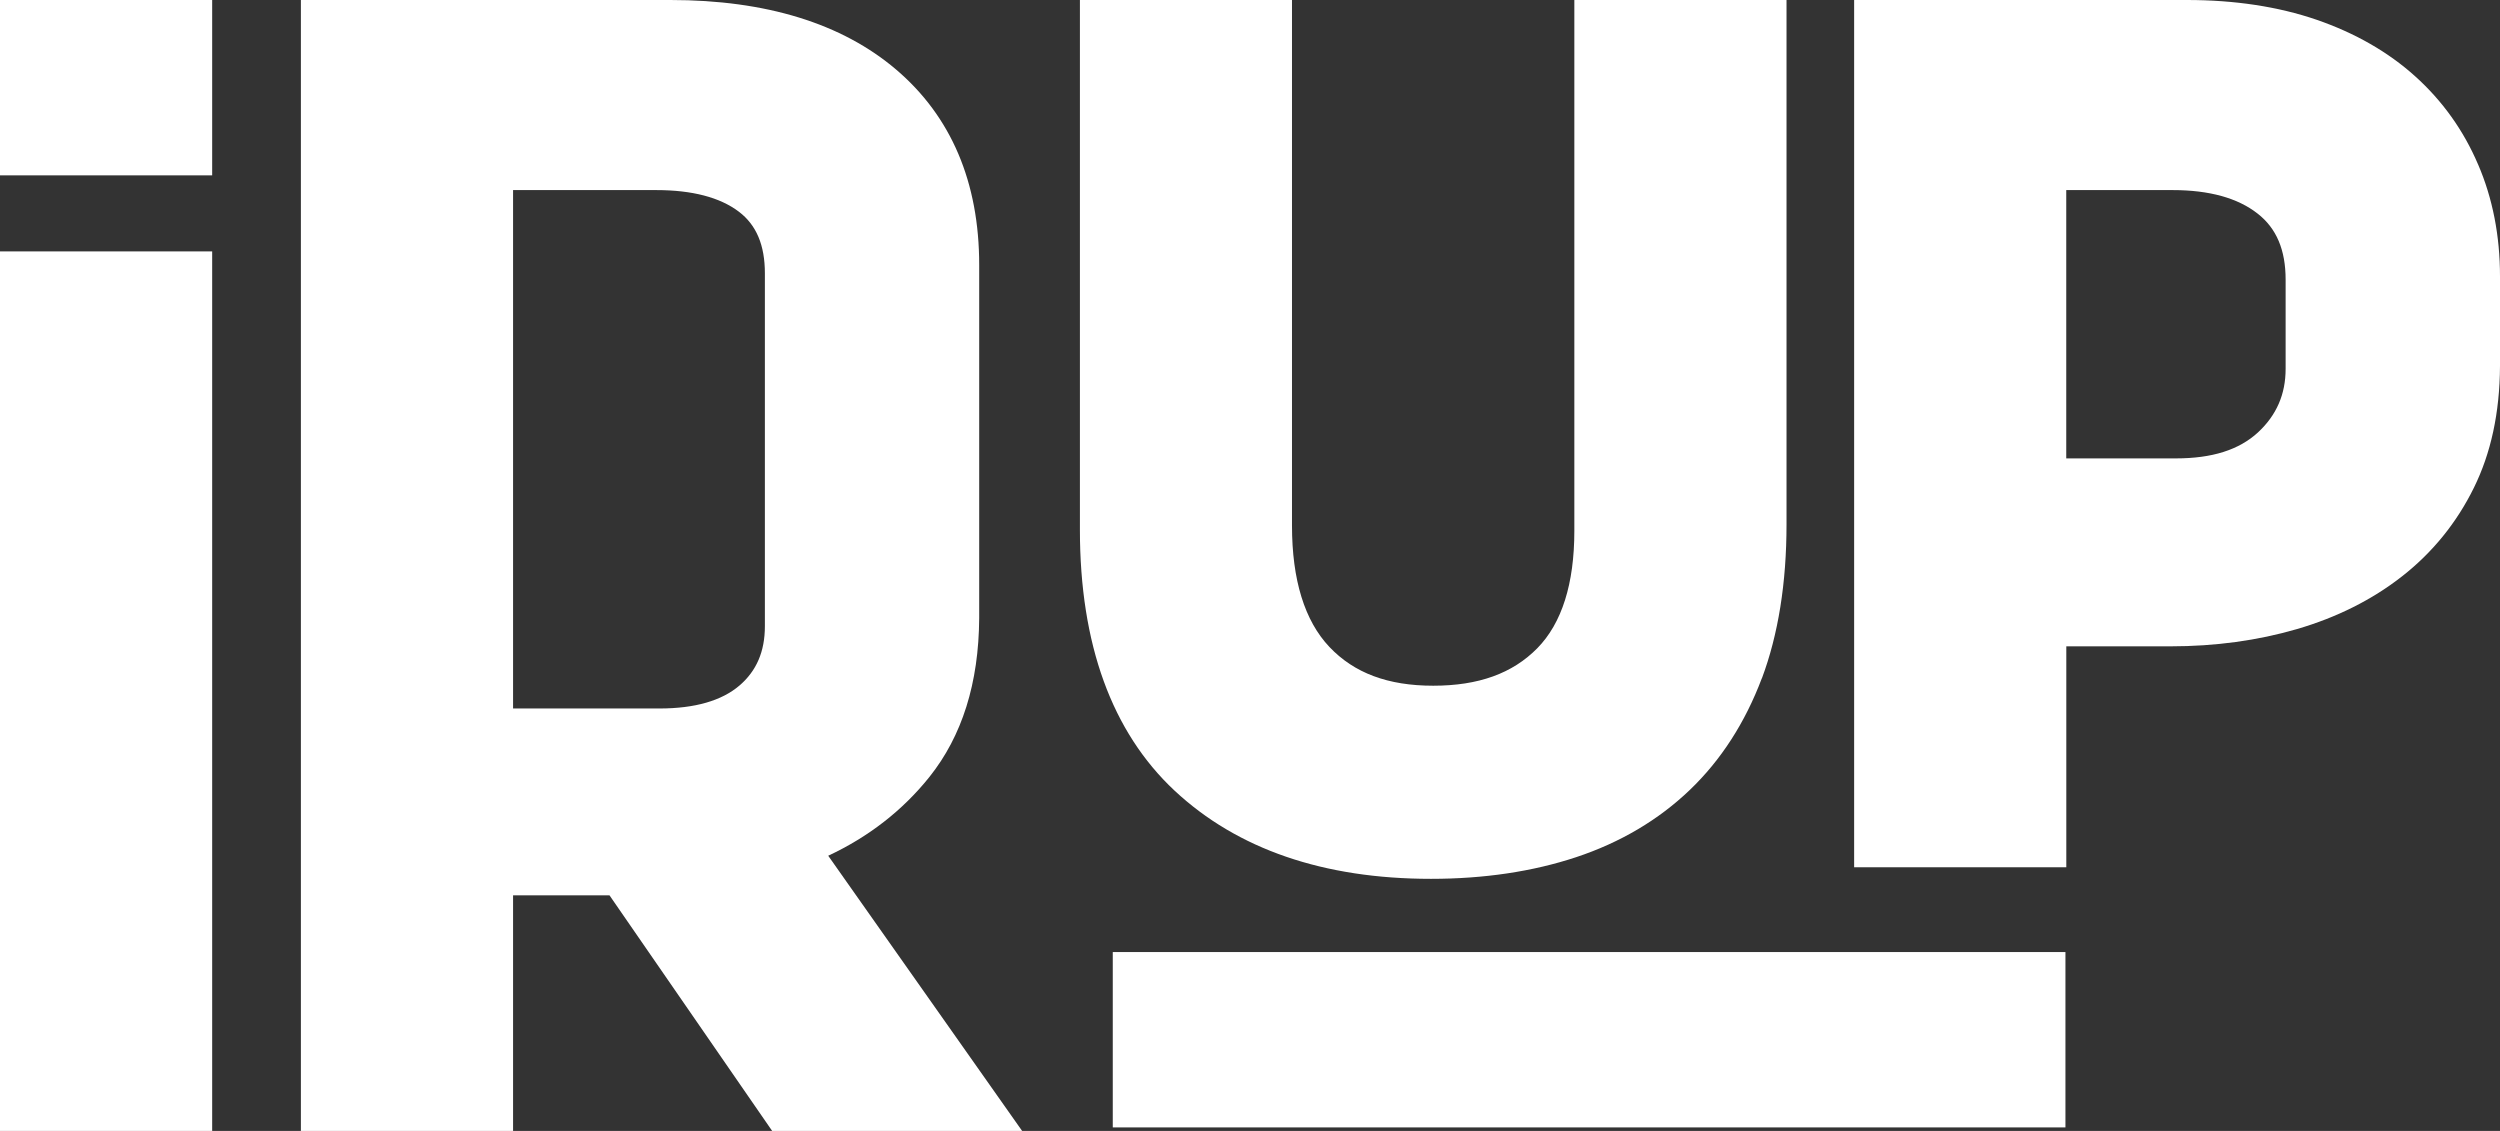 <svg width="84" height="38" viewBox="0 0 84 38" fill="none" xmlns="http://www.w3.org/2000/svg">
<rect x="0" y="0" width="84" height="38" fill="#333333" stroke="none"/>
<g clip-path="url(#clip0_21800_18062)">
<path d="M7.129 8.447H0V38H7.129V8.447Z" fill="white"/>
<path d="M31.229 26.105C32.324 24.733 32.887 22.961 32.901 20.768C32.901 20.74 32.901 8.931 32.901 8.903C32.901 6.122 31.962 3.916 30.112 2.339C28.288 0.786 25.736 0 22.525 0H10.11V38H17.239V30.083H20.479L25.945 38H34.344L27.828 28.753C29.182 28.12 30.328 27.232 31.229 26.105ZM17.239 6.387H22.053C23.256 6.387 24.191 6.631 24.826 7.113C25.415 7.559 25.7 8.238 25.7 9.184V21.04C25.7 21.887 25.422 22.54 24.847 23.033C24.251 23.544 23.347 23.805 22.161 23.805H17.239V6.387Z" fill="white"/>
<path d="M52.898 17.836C52.898 19.61 52.481 20.938 51.652 21.782C50.818 22.628 49.678 23.04 48.156 23.04C46.634 23.04 45.499 22.614 44.669 21.738C43.836 20.859 43.411 19.487 43.411 17.66V0H36.285V17.801C36.285 21.642 37.356 24.593 39.467 26.567C41.576 28.534 44.471 29.529 48.082 29.529C49.86 29.529 51.499 29.285 52.956 28.802C54.442 28.309 55.728 27.548 56.778 26.542C57.825 25.54 58.638 24.277 59.198 22.789H59.201C59.749 21.324 60.027 19.585 60.027 17.622V0H52.898V17.836Z" fill="#fff"/>
<path d="M83.264 5.527C82.778 4.385 82.066 3.388 81.151 2.565C80.247 1.749 79.128 1.107 77.827 0.66C76.55 0.223 75.088 0 73.478 0H62.299V29.141H69.428V21.717H72.929C74.429 21.717 75.857 21.522 77.175 21.138C78.515 20.747 79.708 20.15 80.71 19.364C81.731 18.566 82.543 17.567 83.123 16.388C83.693 15.232 83.99 13.881 84 12.302C84 12.274 84 9.319 84 9.289C84 7.926 83.753 6.659 83.264 5.525V5.527ZM69.428 6.387H73.003C74.228 6.387 75.189 6.652 75.857 7.178C76.49 7.671 76.797 8.398 76.797 9.396V12.391C76.797 13.249 76.492 13.949 75.869 14.528C75.23 15.116 74.329 15.402 73.111 15.402H69.426V6.387H69.428Z" fill="#fff"/>
<path d="M69.399 31.989H37.389V37.881H69.399V31.989Z" fill="#fff"/>
<path d="M7.129 0H0V5.892H7.129V0Z" fill="#fff"/>
</g>
<defs>
<clipPath id="clip0_21800_18062">
<rect width="84" height="38" fill="white"/>
</clipPath>
</defs>
</svg>
